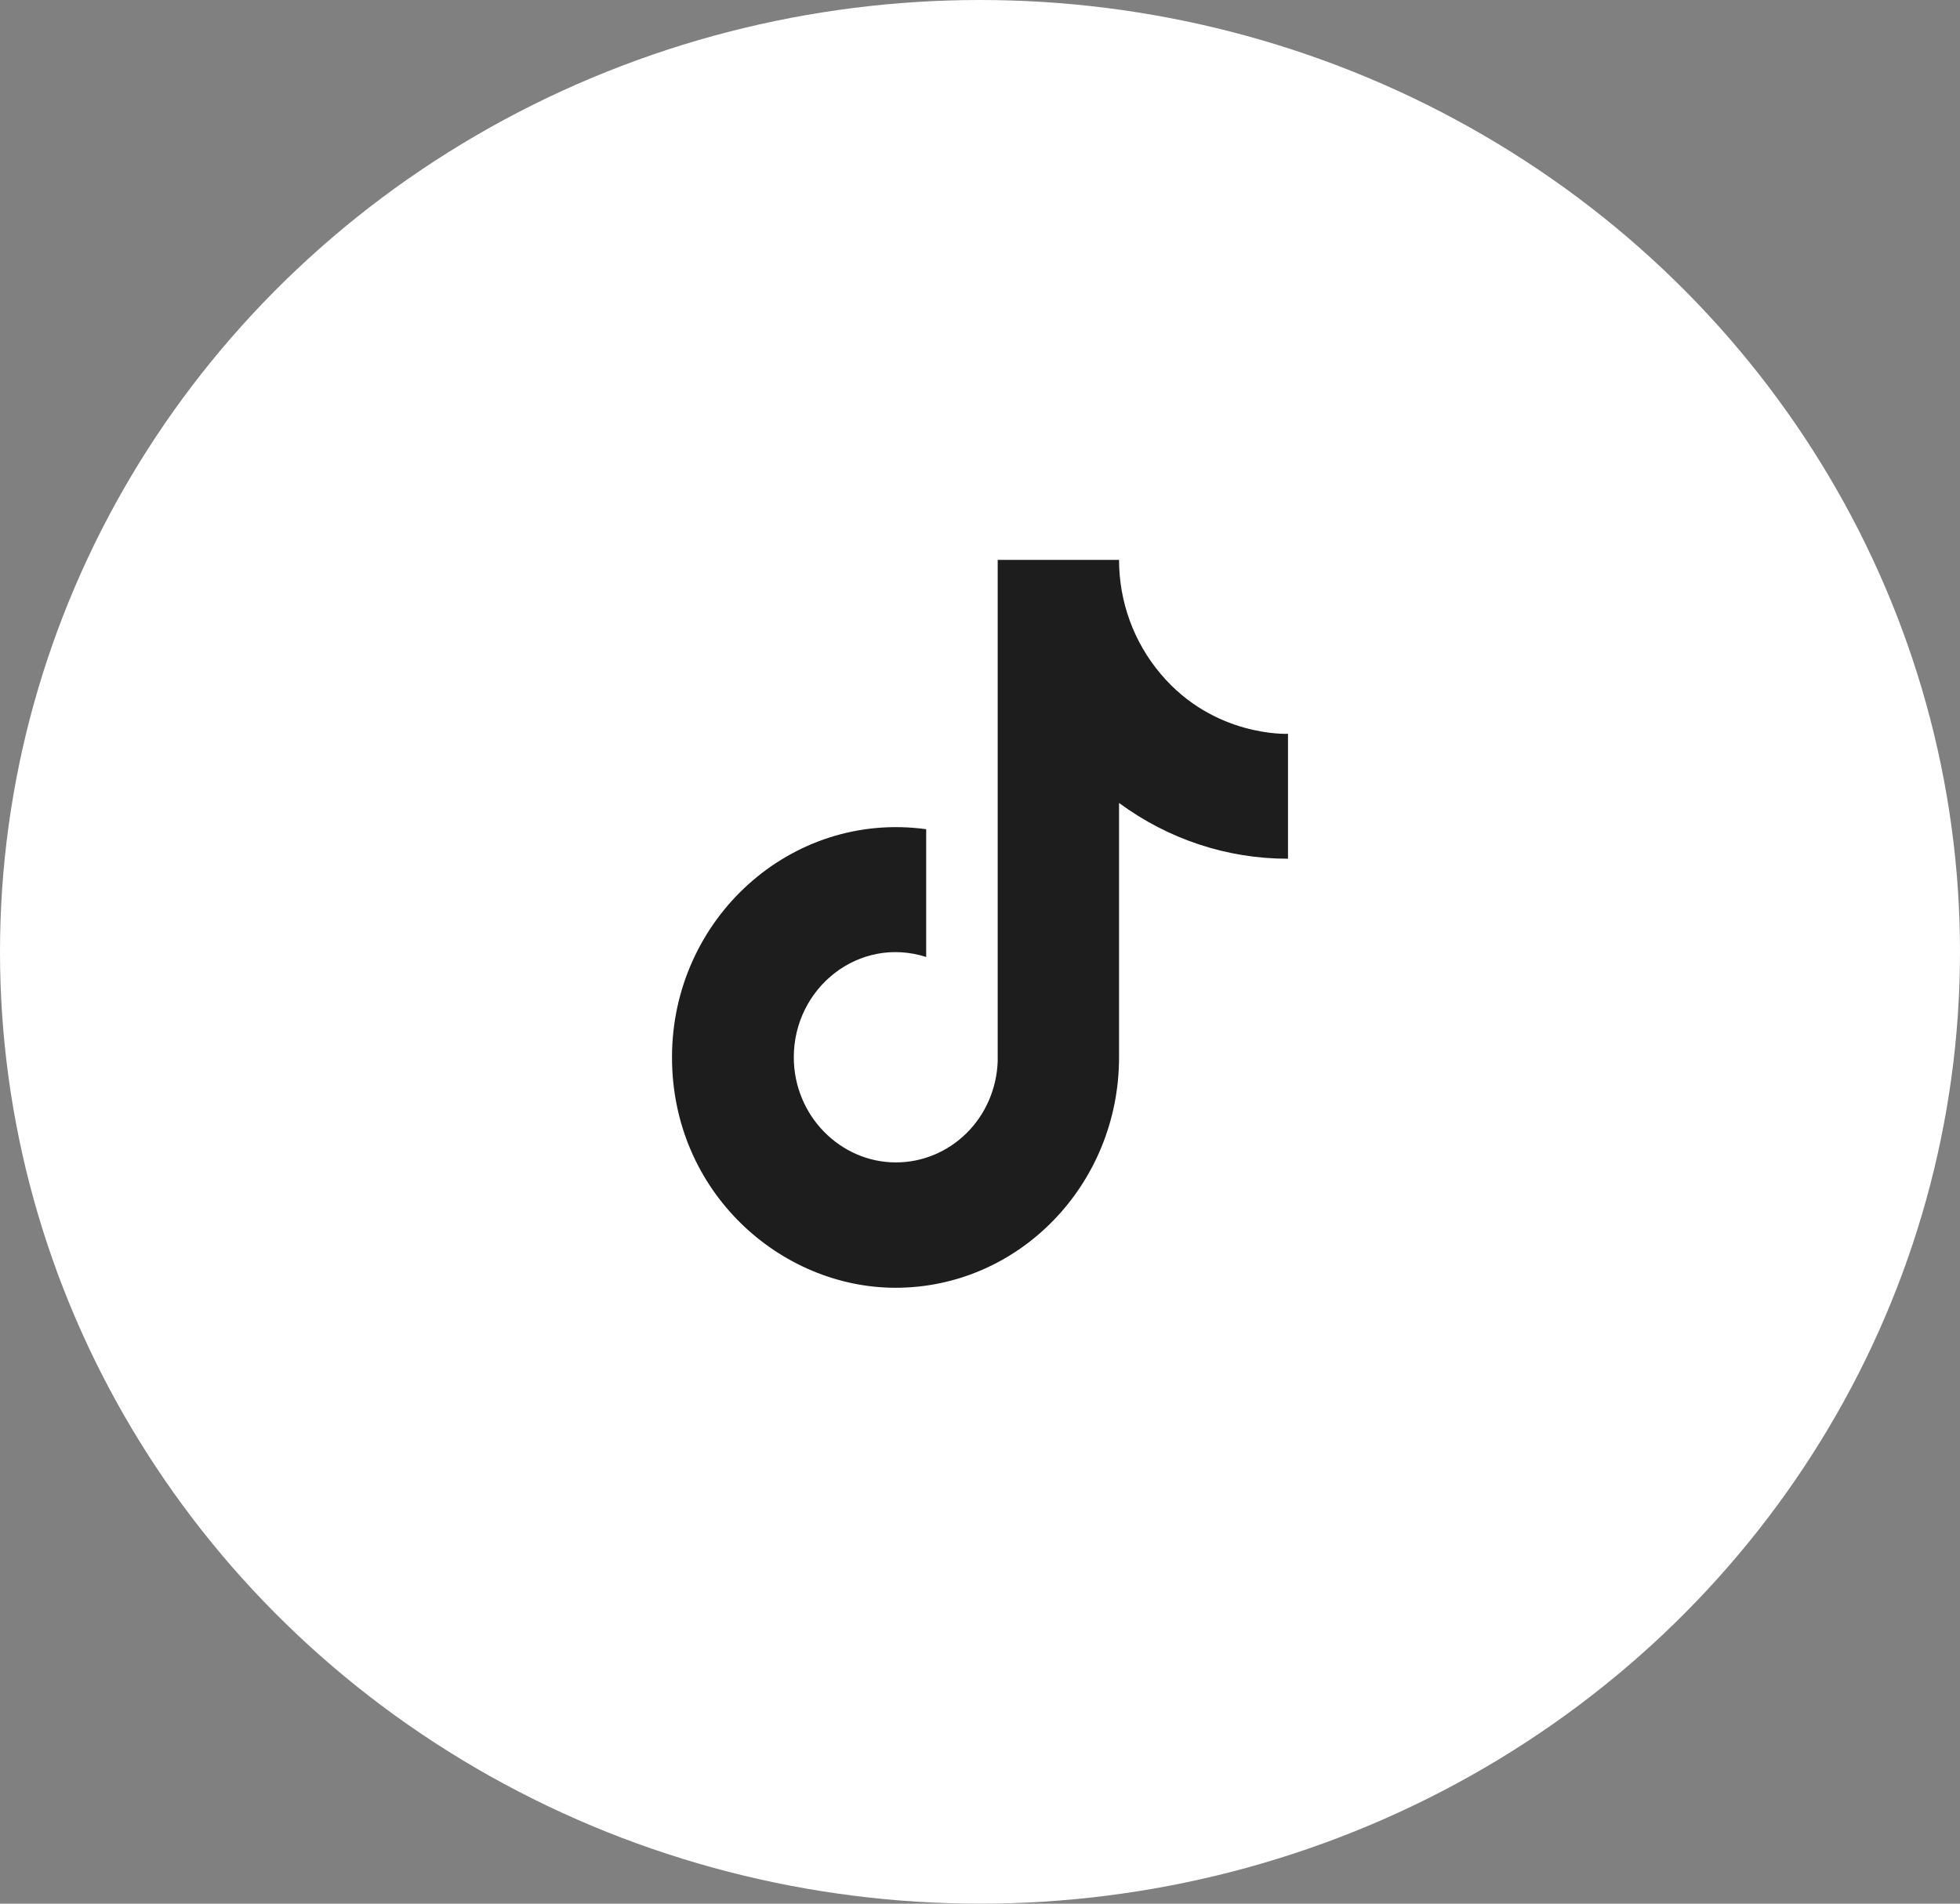 <svg xmlns="http://www.w3.org/2000/svg" fill="none" viewBox="0 0 35 34" height="34" width="35">
<rect x="0" y="0" width="35" height="34" fill="#808080" stroke="none"/>
<ellipse fill="white" ry="17" rx="17.5" cy="17" cx="17.5"></ellipse>
<path fill="#1D1D1D" d="M20.727 12.037C20.248 11.473 19.983 10.749 19.983 10H17.816V18.956C17.799 19.44 17.601 19.9 17.262 20.236C16.923 20.573 16.47 20.761 15.999 20.761C15.003 20.761 14.175 19.923 14.175 18.883C14.175 17.641 15.339 16.709 16.539 17.092V14.81C14.119 14.478 12 16.413 12 18.883C12 21.288 13.936 23 15.992 23C18.195 23 19.983 21.158 19.983 18.883V14.341C20.862 14.99 21.918 15.339 23 15.337V13.106C23 13.106 21.681 13.171 20.727 12.037Z"></path>
</svg>
